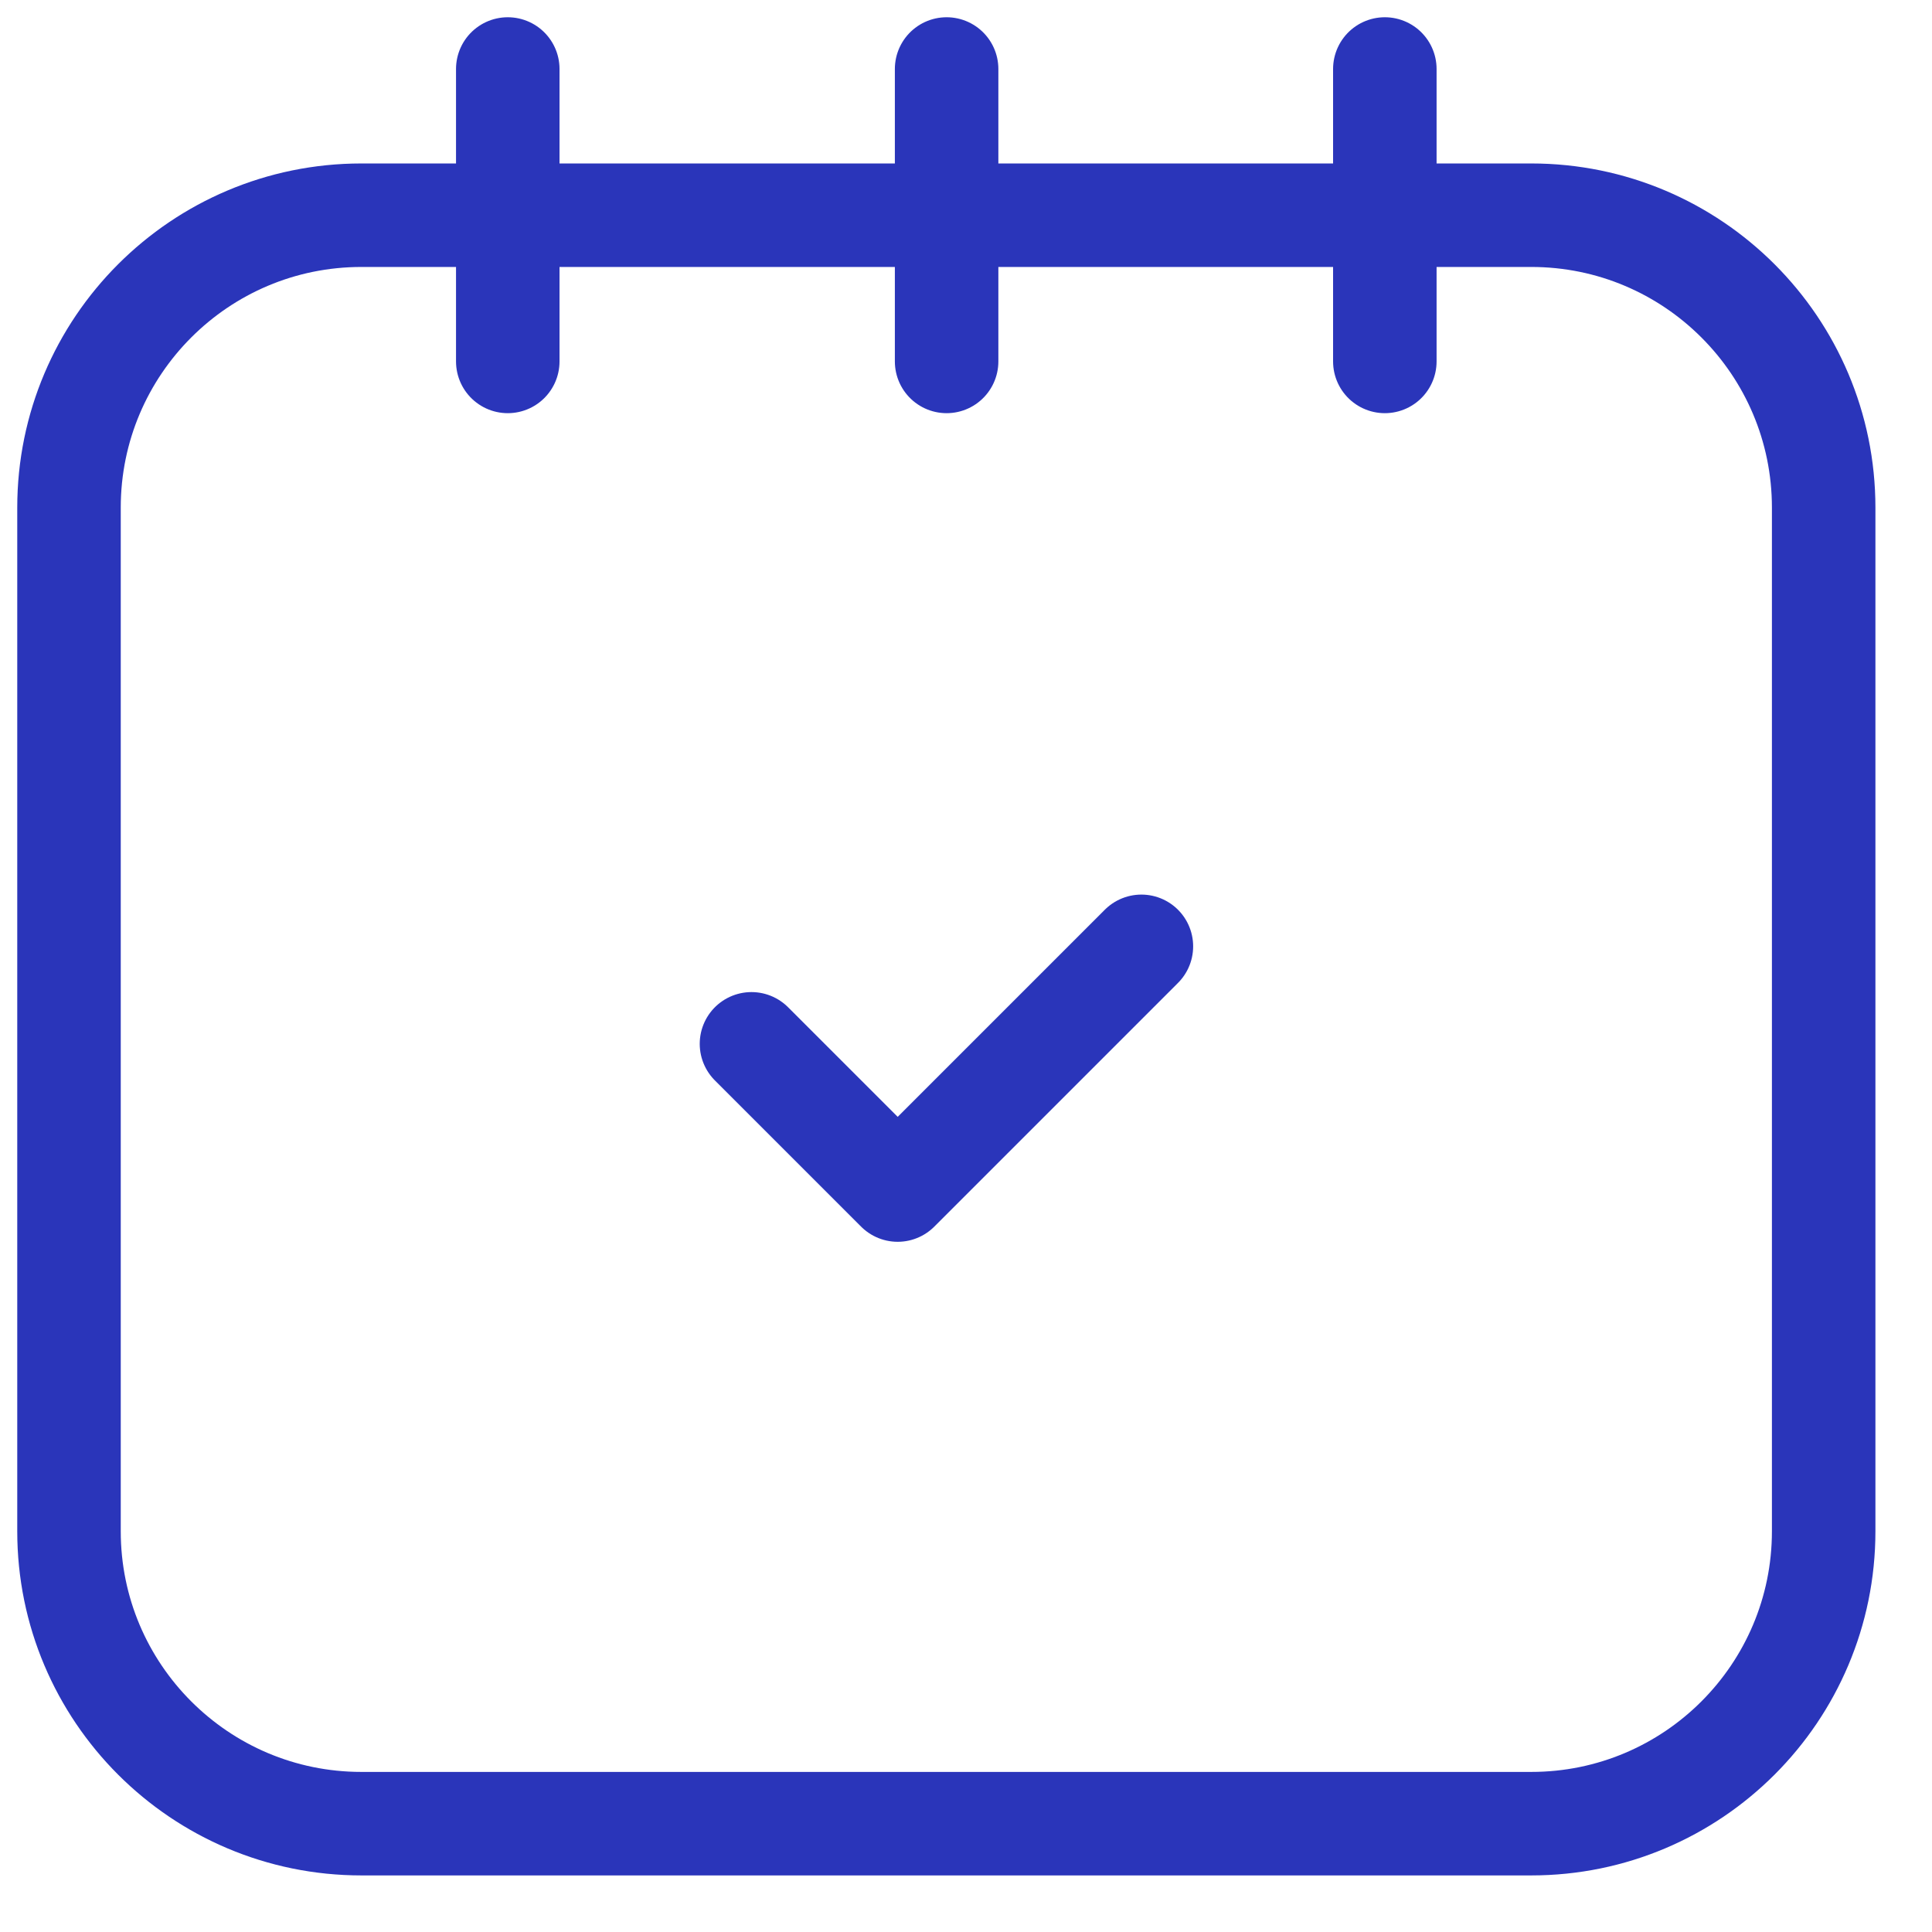 <svg width="28" height="28" viewBox="0 0 28 28" fill="none" xmlns="http://www.w3.org/2000/svg">
<path d="M7.359 1V5.238" stroke="#2A35BA" stroke-width="1.5" stroke-linecap="round" stroke-linejoin="round"/>
<path d="M20.07 1V5.238" stroke="#2A35BA" stroke-width="1.5" stroke-linecap="round" stroke-linejoin="round"/>
<path d="M13.719 1V5.238" stroke="#2A35BA" stroke-width="1.5" stroke-linecap="round" stroke-linejoin="round"/>
<path d="M22.192 3.119H5.238C2.898 3.119 1 5.017 1 7.357V22.192C1 24.532 2.898 26.43 5.238 26.43H22.192C24.532 26.43 26.43 24.532 26.43 22.192V7.357C26.43 5.017 24.532 3.119 22.192 3.119Z" stroke="#2A35BA" stroke-width="1.5" stroke-linecap="round" stroke-linejoin="round"/>
<path d="M10.891 15.128L13.01 17.247L16.542 13.715" stroke="#2A35BA" stroke-width="1.5" stroke-linecap="round" stroke-linejoin="round"/>
</svg>
